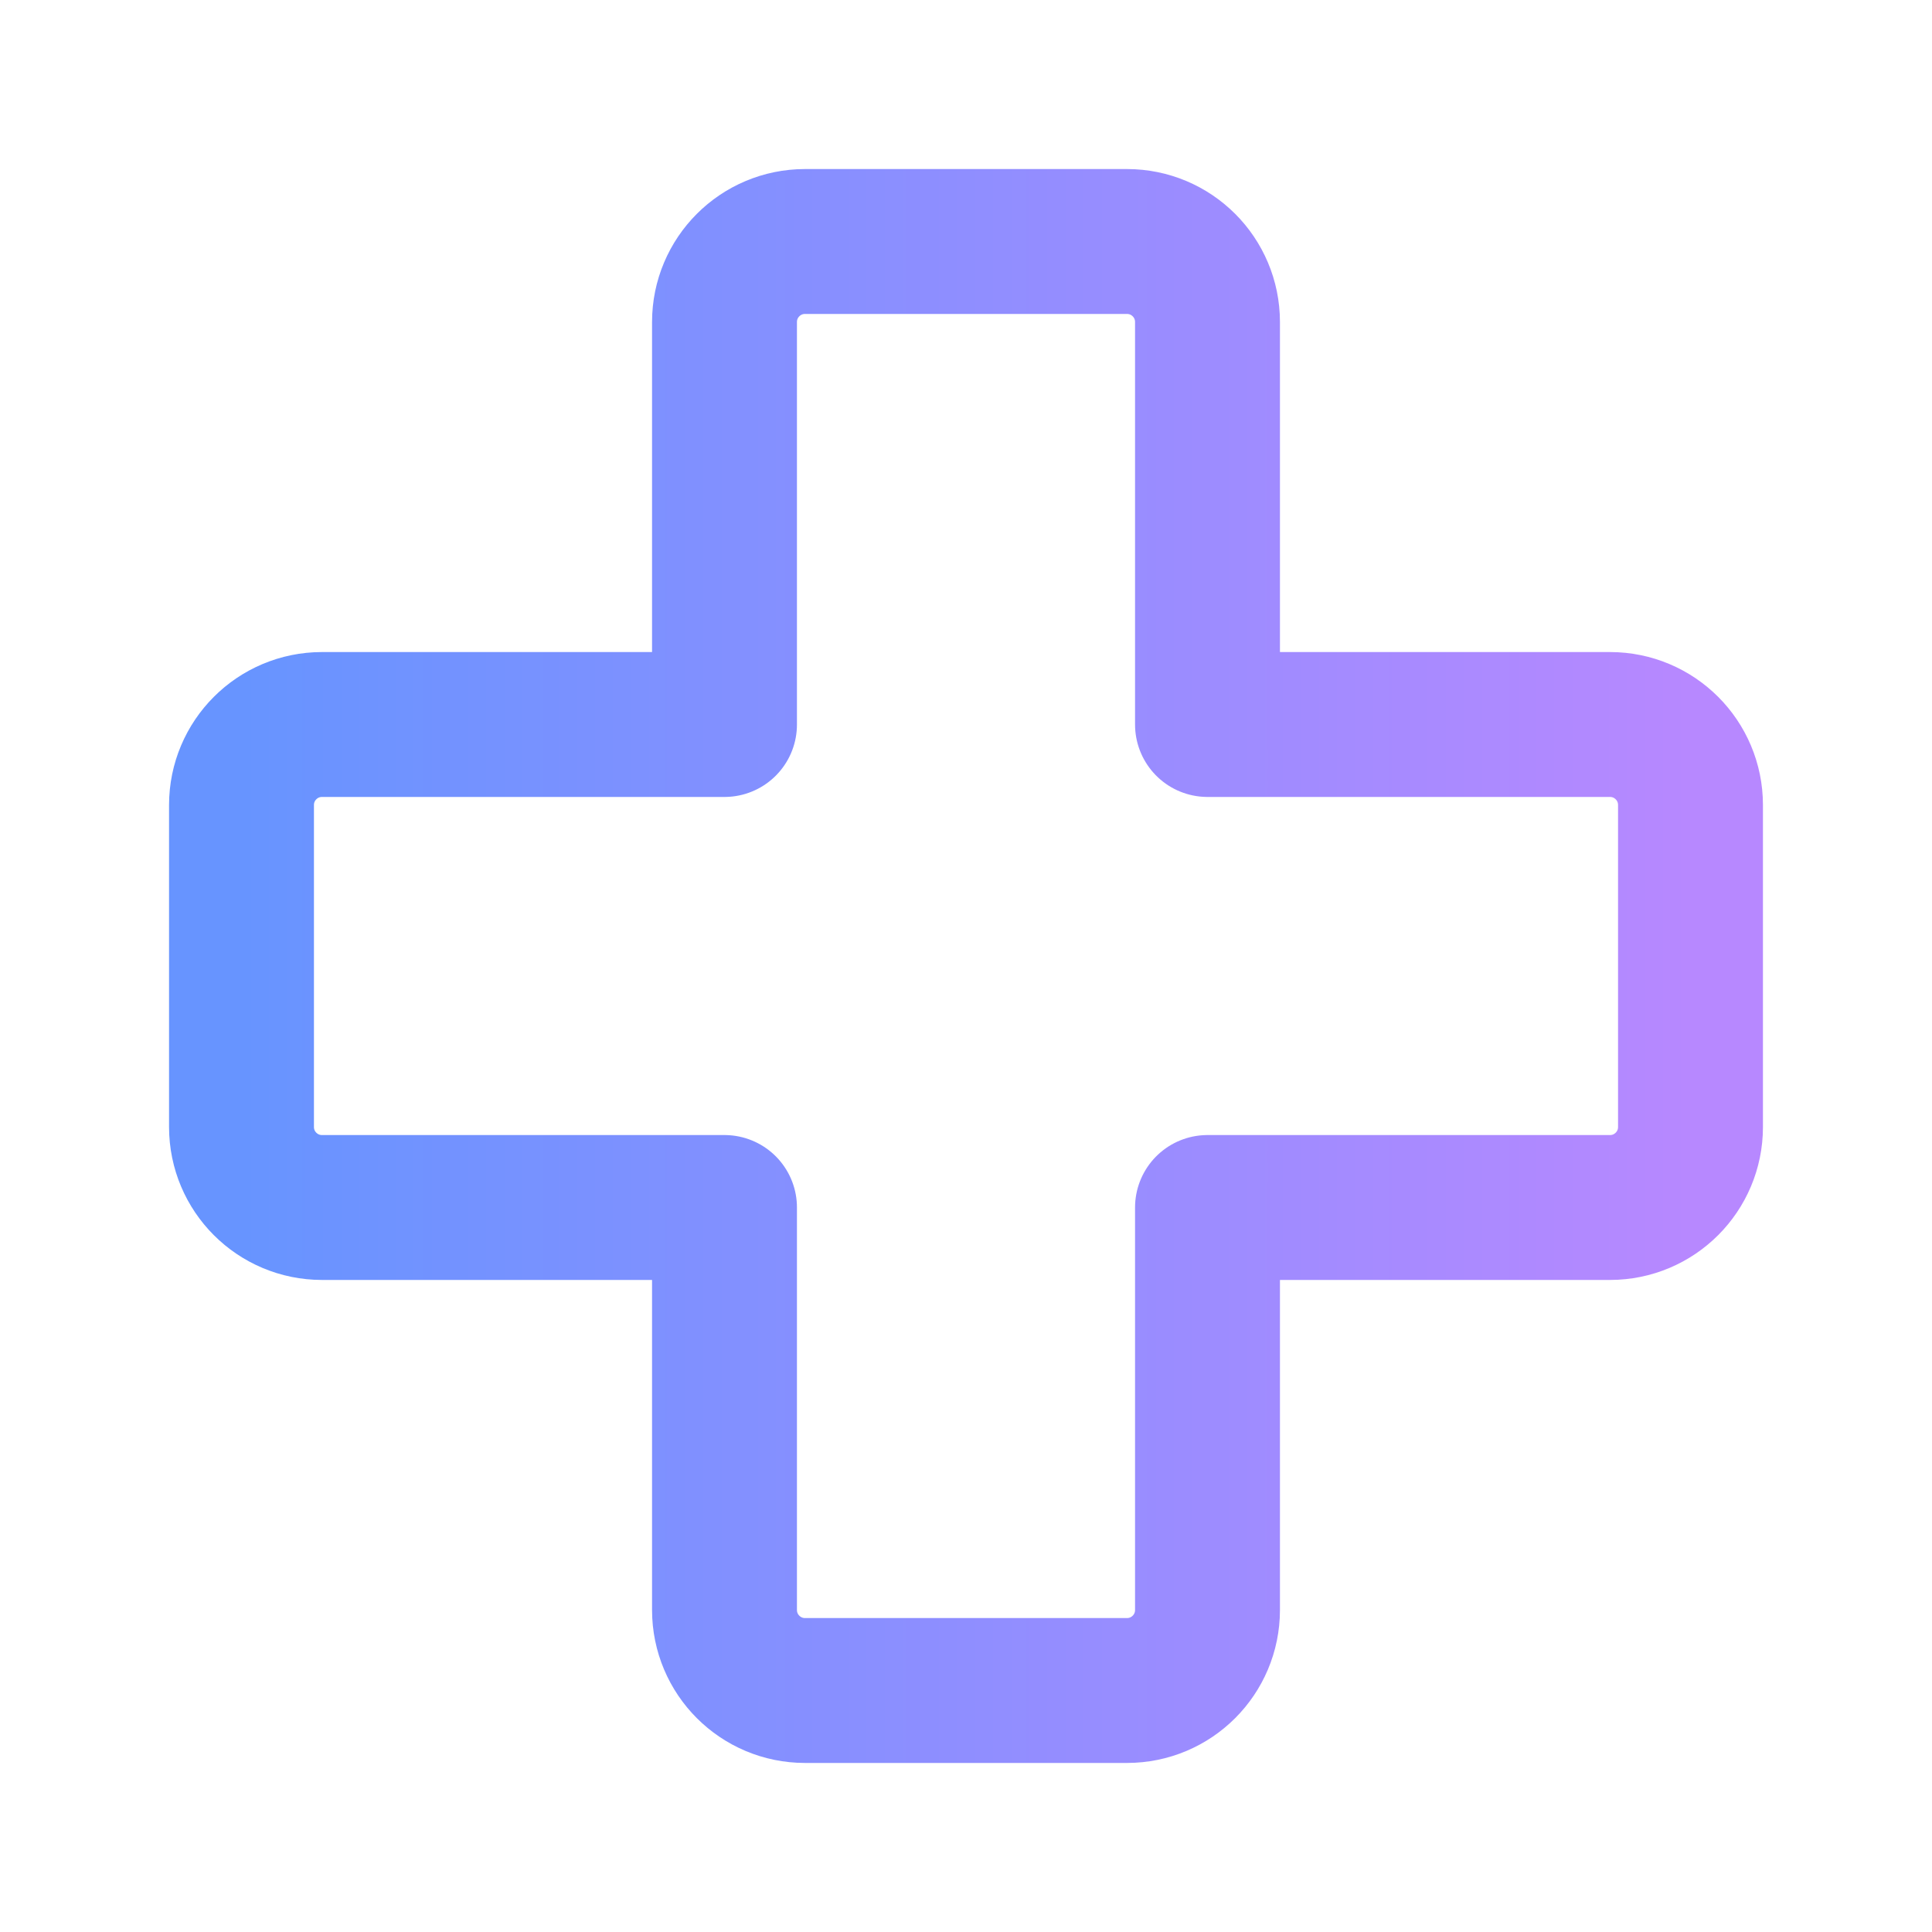<svg width="40" height="40" viewBox="0 0 40 40" fill="none" xmlns="http://www.w3.org/2000/svg">
<path d="M15 33.333C15 34.254 15.746 35 16.667 35H23.333C24.254 35 25 34.254 25 33.333V25L33.333 25C34.254 25 35 24.254 35 23.333V16.667C35 15.746 34.254 15 33.333 15H25L25 6.667C25 5.746 24.254 5 23.333 5H16.667C15.746 5 15 5.746 15 6.667V15H6.667C5.746 15 5 15.746 5 16.667V23.333C5 24.254 5.746 25 6.667 25H15V33.333Z" stroke="url(#paint0_linear_589_4067)" stroke-width="3" stroke-linecap="round" stroke-linejoin="round"/>
<defs>
<linearGradient id="paint0_linear_589_4067" x1="5" y1="20" x2="35" y2="20" gradientUnits="userSpaceOnUse">
<stop stop-color="#6794FF"/>
<stop offset="1" stop-color="#B788FF"/>
</linearGradient>
</defs>
</svg>
